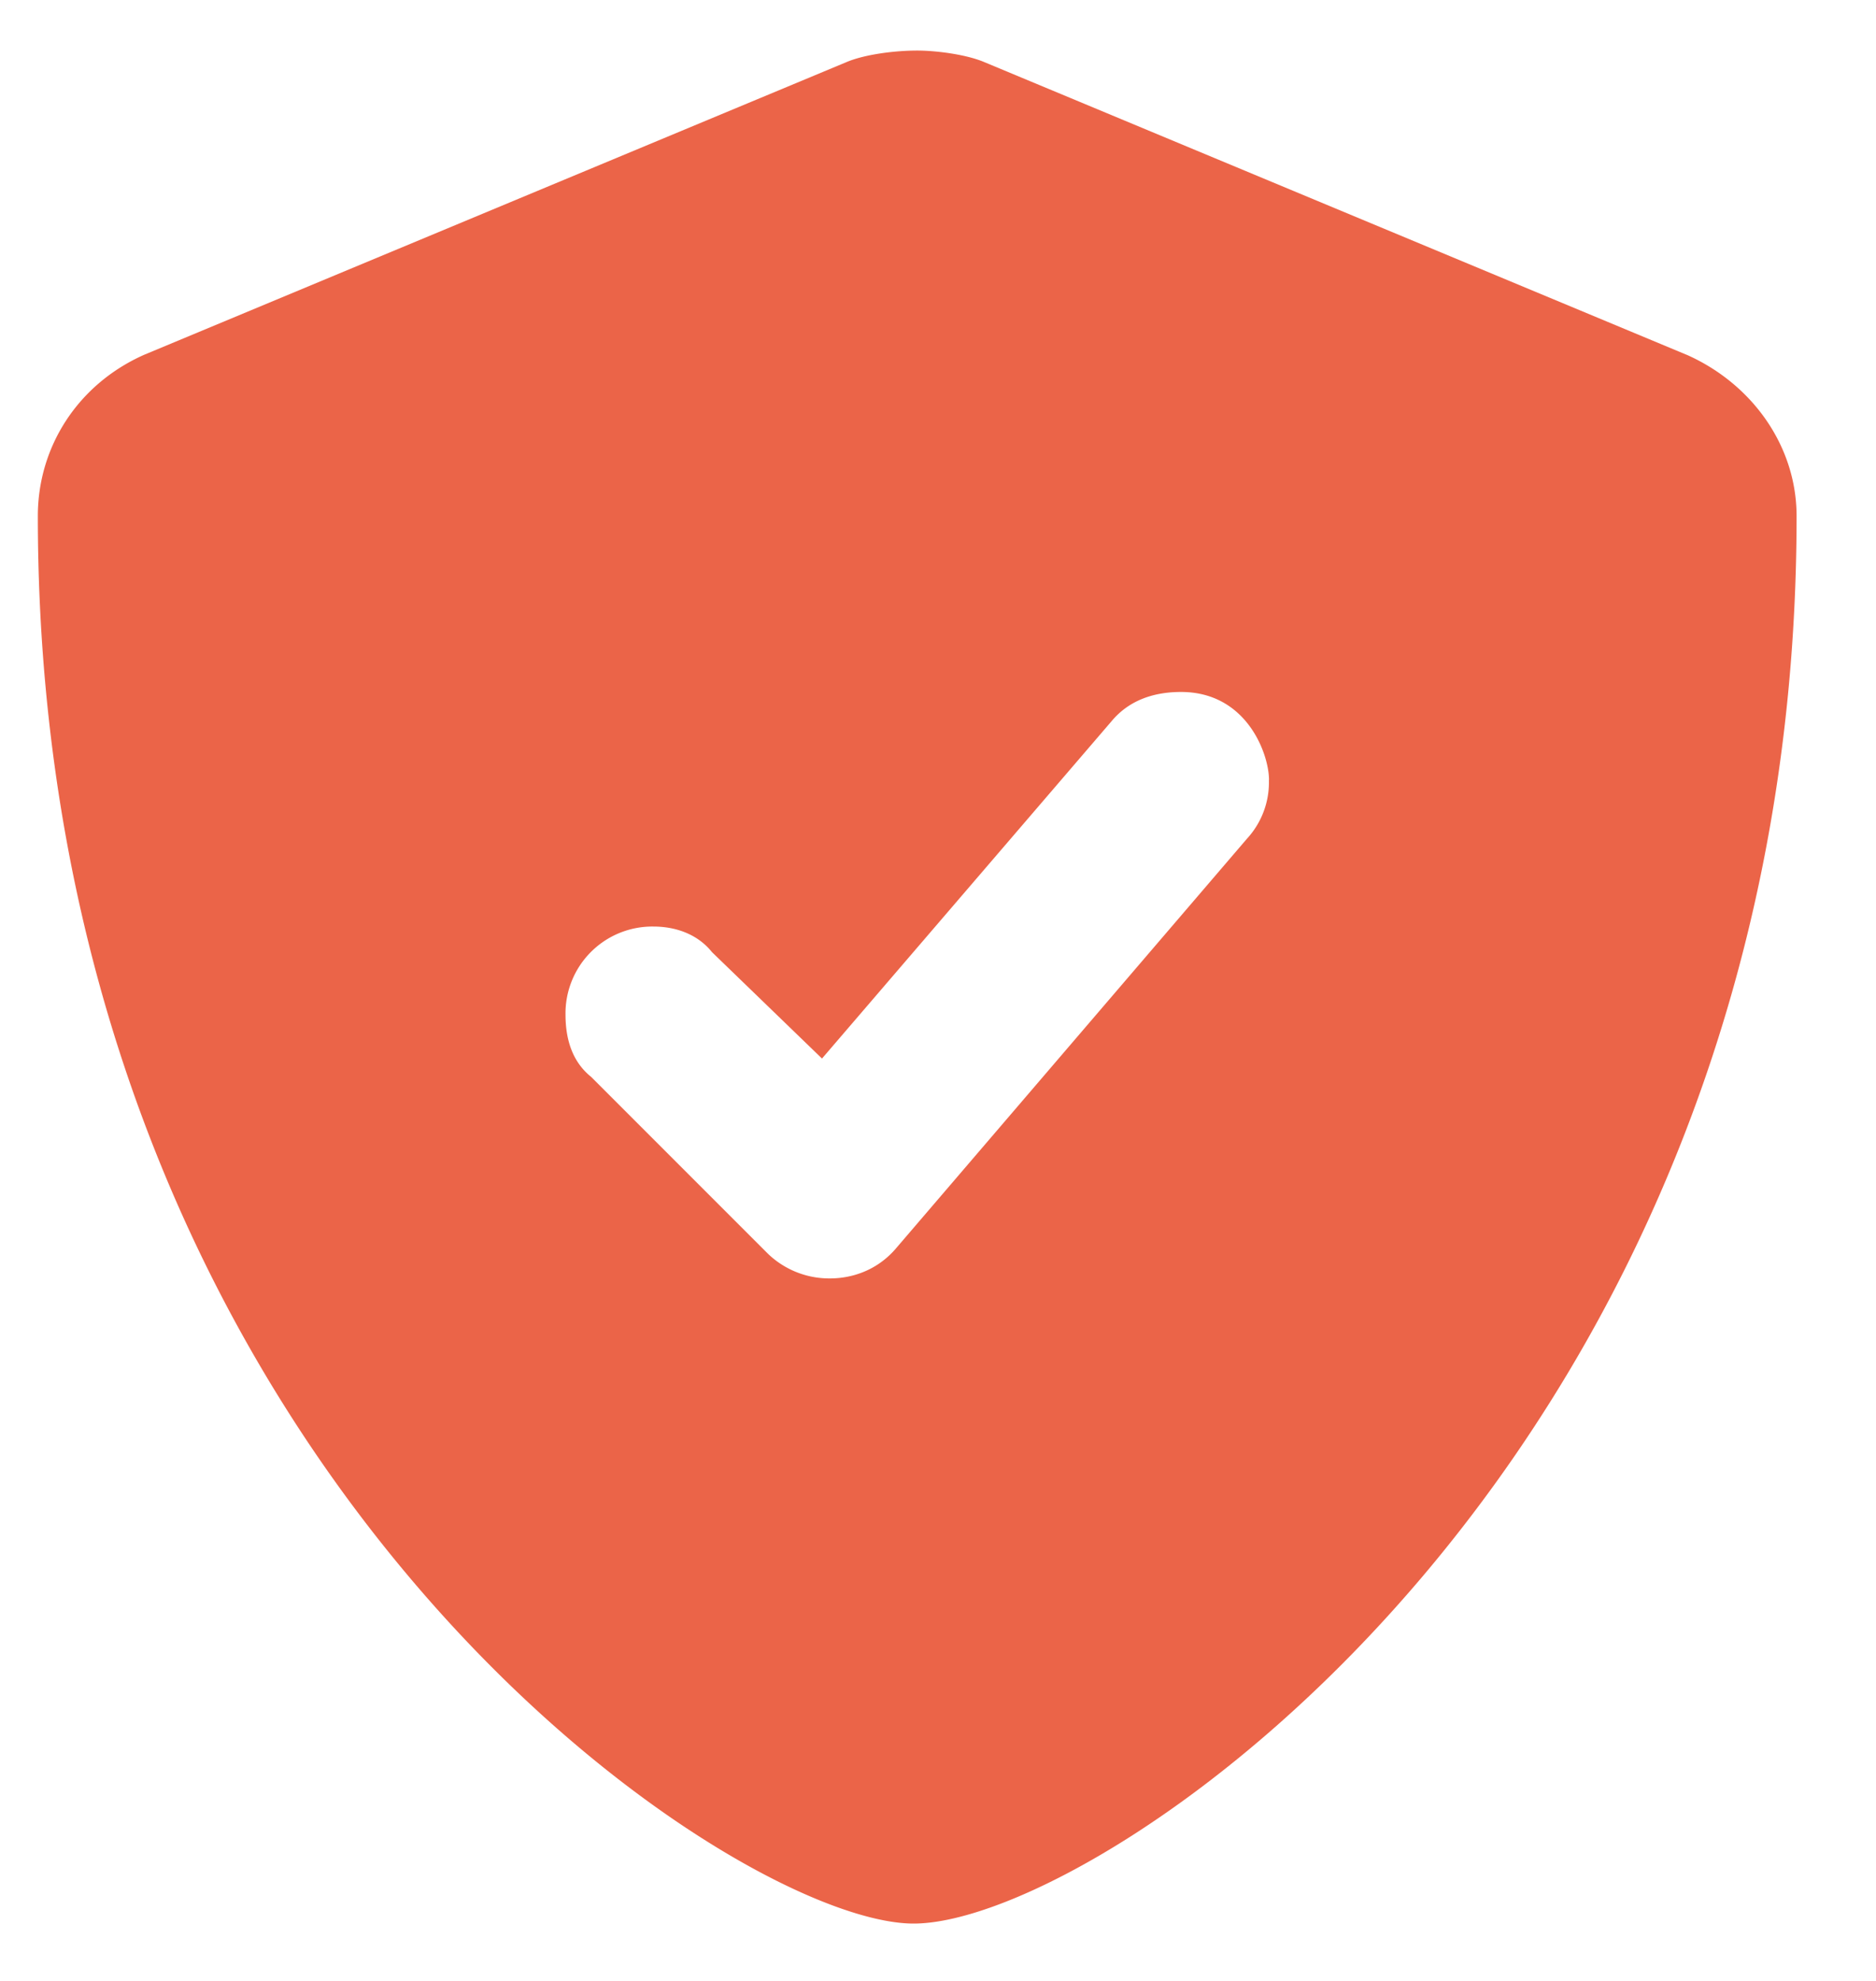 <svg width="18" height="19" fill="none" xmlns="http://www.w3.org/2000/svg"><path d="M16.184 3.403c.632.281 1.054.879 1.054 1.547 0 9-6.644 13.5-8.472 13.5-1.758 0-8.403-4.43-8.403-13.5 0-.668.387-1.266 1.02-1.547L8.133.591C8.309.52 8.59.485 8.8.485c.176 0 .457.035.633.106l6.75 2.812zm-4.008 4.078c0-.246-.211-.844-.844-.844-.246 0-.492.07-.668.282l-2.777 3.234-1.055-1.02c-.14-.175-.352-.246-.562-.246a.833.833 0 0 0-.844.844c0 .246.07.457.246.598l1.687 1.687c.141.141.352.246.598.246.07 0 .387 0 .633-.28l3.375-3.938a.798.798 0 0 0 .21-.563z" fill="#EB6448"/></svg>